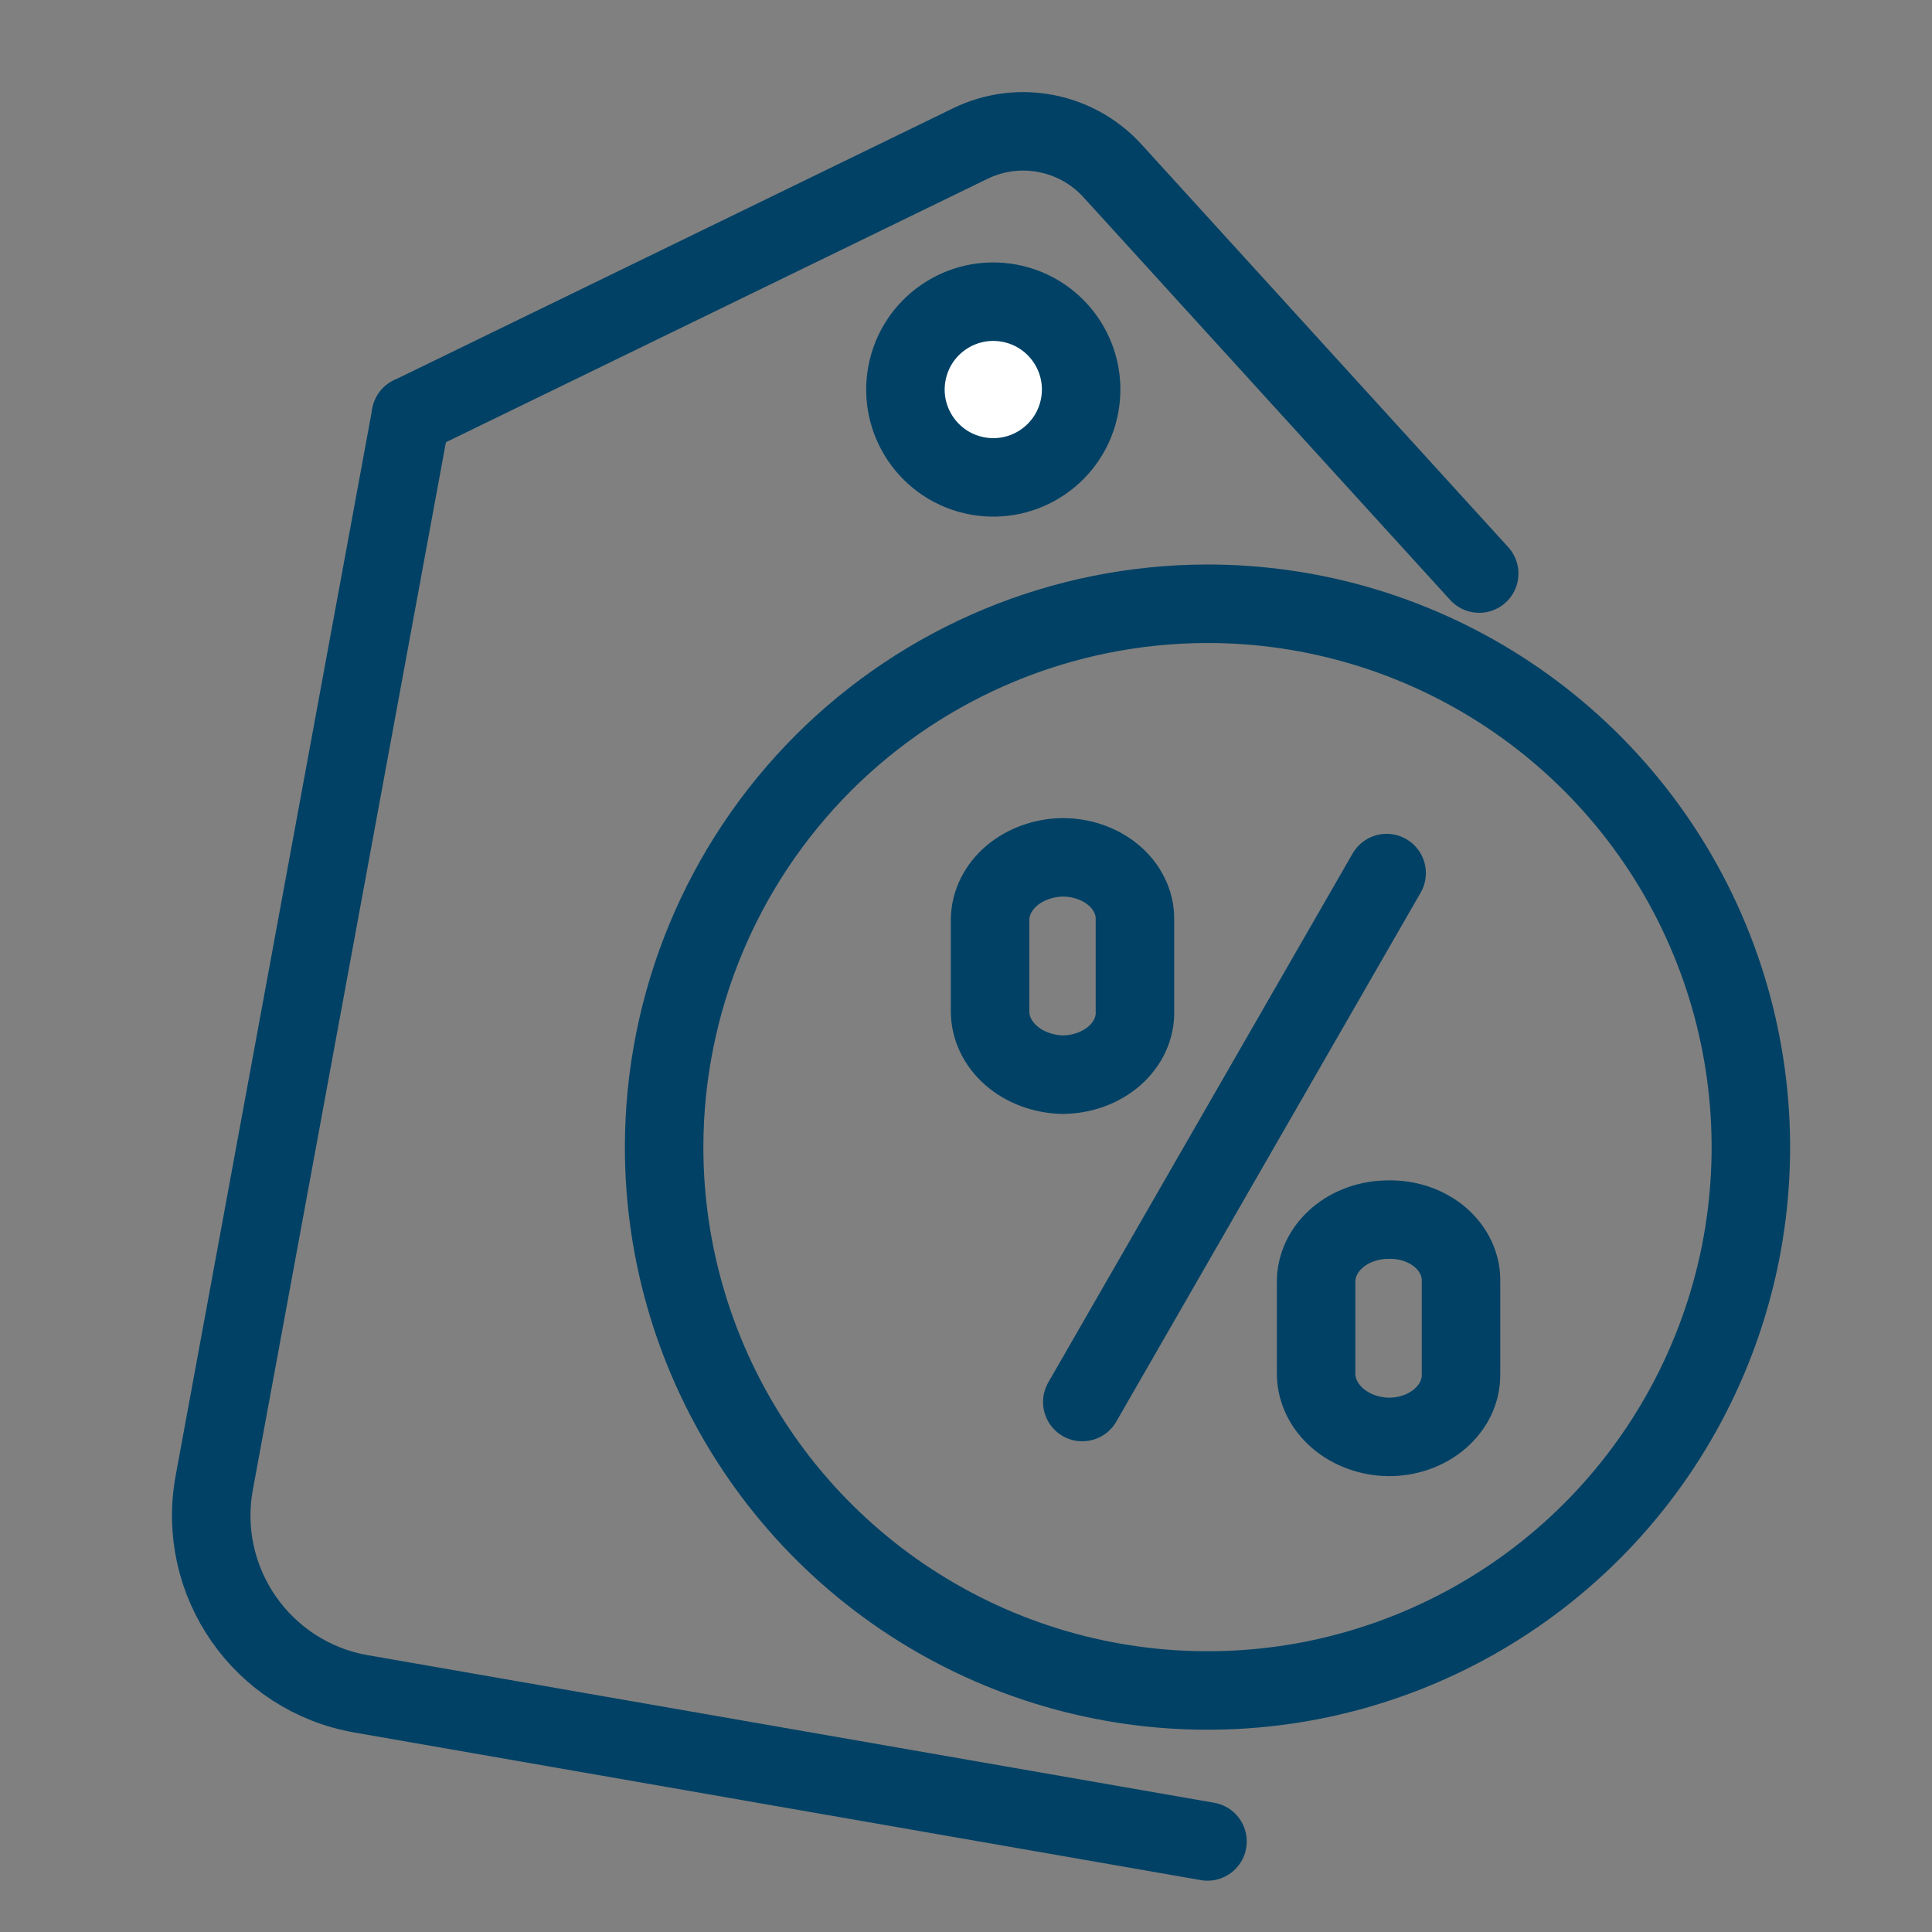 <svg width="32" height="32" viewBox="0 0 32 32" fill="none" xmlns="http://www.w3.org/2000/svg">
<rect x="0" y="0" width="32" height="32" fill="#808080" stroke="none"/>
<circle cx="16.452" cy="6.452" r="1.455" transform="rotate(10.443 16.452 6.452)" fill="white" stroke="#004165" stroke-width="1.3"/>
<path d="M6.806 6.884L3.549 24.557C3.246 26.198 4.34 27.77 5.984 28.056L20 30.5" stroke="#004165" stroke-width="1.3" stroke-linecap="round"/>
<path d="M6.806 6.884L16.072 2.377C16.87 1.989 17.828 2.173 18.426 2.829L24.5 9.5" stroke="#004165" stroke-width="1.3" stroke-linecap="round"/>
<path d="M22.967 14.461L17.926 23.222" stroke="#004165" stroke-width="1.3" stroke-linecap="round" stroke-linejoin="round"/>
<path d="M16.399 15.218C16.406 14.95 16.534 14.694 16.758 14.504C16.981 14.315 17.282 14.206 17.598 14.2C17.756 14.2 17.912 14.226 18.058 14.277C18.203 14.328 18.336 14.403 18.447 14.497C18.559 14.592 18.647 14.704 18.707 14.828C18.768 14.951 18.799 15.084 18.798 15.218V16.745C18.803 16.882 18.775 17.018 18.717 17.145C18.659 17.272 18.572 17.389 18.46 17.487C18.348 17.585 18.214 17.663 18.066 17.717C17.918 17.771 17.759 17.799 17.598 17.8C17.276 17.792 16.969 17.677 16.745 17.48C16.521 17.283 16.397 17.019 16.399 16.745V15.218Z" stroke="#004165" stroke-width="1.3" stroke-linecap="round" stroke-linejoin="round"/>
<path d="M21.799 21.229C21.799 21.094 21.83 20.96 21.89 20.835C21.95 20.71 22.039 20.597 22.15 20.501C22.262 20.405 22.394 20.33 22.54 20.278C22.685 20.227 22.841 20.2 22.999 20.201C23.158 20.197 23.316 20.222 23.463 20.272C23.61 20.323 23.744 20.398 23.856 20.494C23.968 20.591 24.056 20.705 24.115 20.831C24.174 20.958 24.203 21.093 24.199 21.229V22.772C24.199 22.907 24.169 23.041 24.109 23.166C24.048 23.291 23.96 23.404 23.849 23.5C23.737 23.596 23.605 23.671 23.459 23.723C23.313 23.774 23.157 23.801 22.999 23.8C22.683 23.795 22.381 23.684 22.158 23.493C21.934 23.301 21.806 23.043 21.799 22.772V21.229Z" stroke="#004165" stroke-width="1.3" stroke-linecap="round" stroke-linejoin="round"/>
<path d="M19.991 10C21.772 9.998 23.513 10.525 24.994 11.513C26.476 12.501 27.631 13.907 28.313 15.552C28.995 17.197 29.174 19.007 28.828 20.754C28.48 22.5 27.623 24.105 26.364 25.364C25.105 26.623 23.5 27.48 21.754 27.828C20.007 28.174 18.197 27.995 16.552 27.313C14.907 26.631 13.501 25.476 12.513 23.994C11.525 22.513 10.998 20.772 11 18.991C11.004 16.608 11.952 14.323 13.637 12.637C15.323 10.952 17.608 10.004 19.991 10V10Z" stroke="#004165" stroke-width="1.3" stroke-linecap="round" stroke-linejoin="round"/>
</svg>
